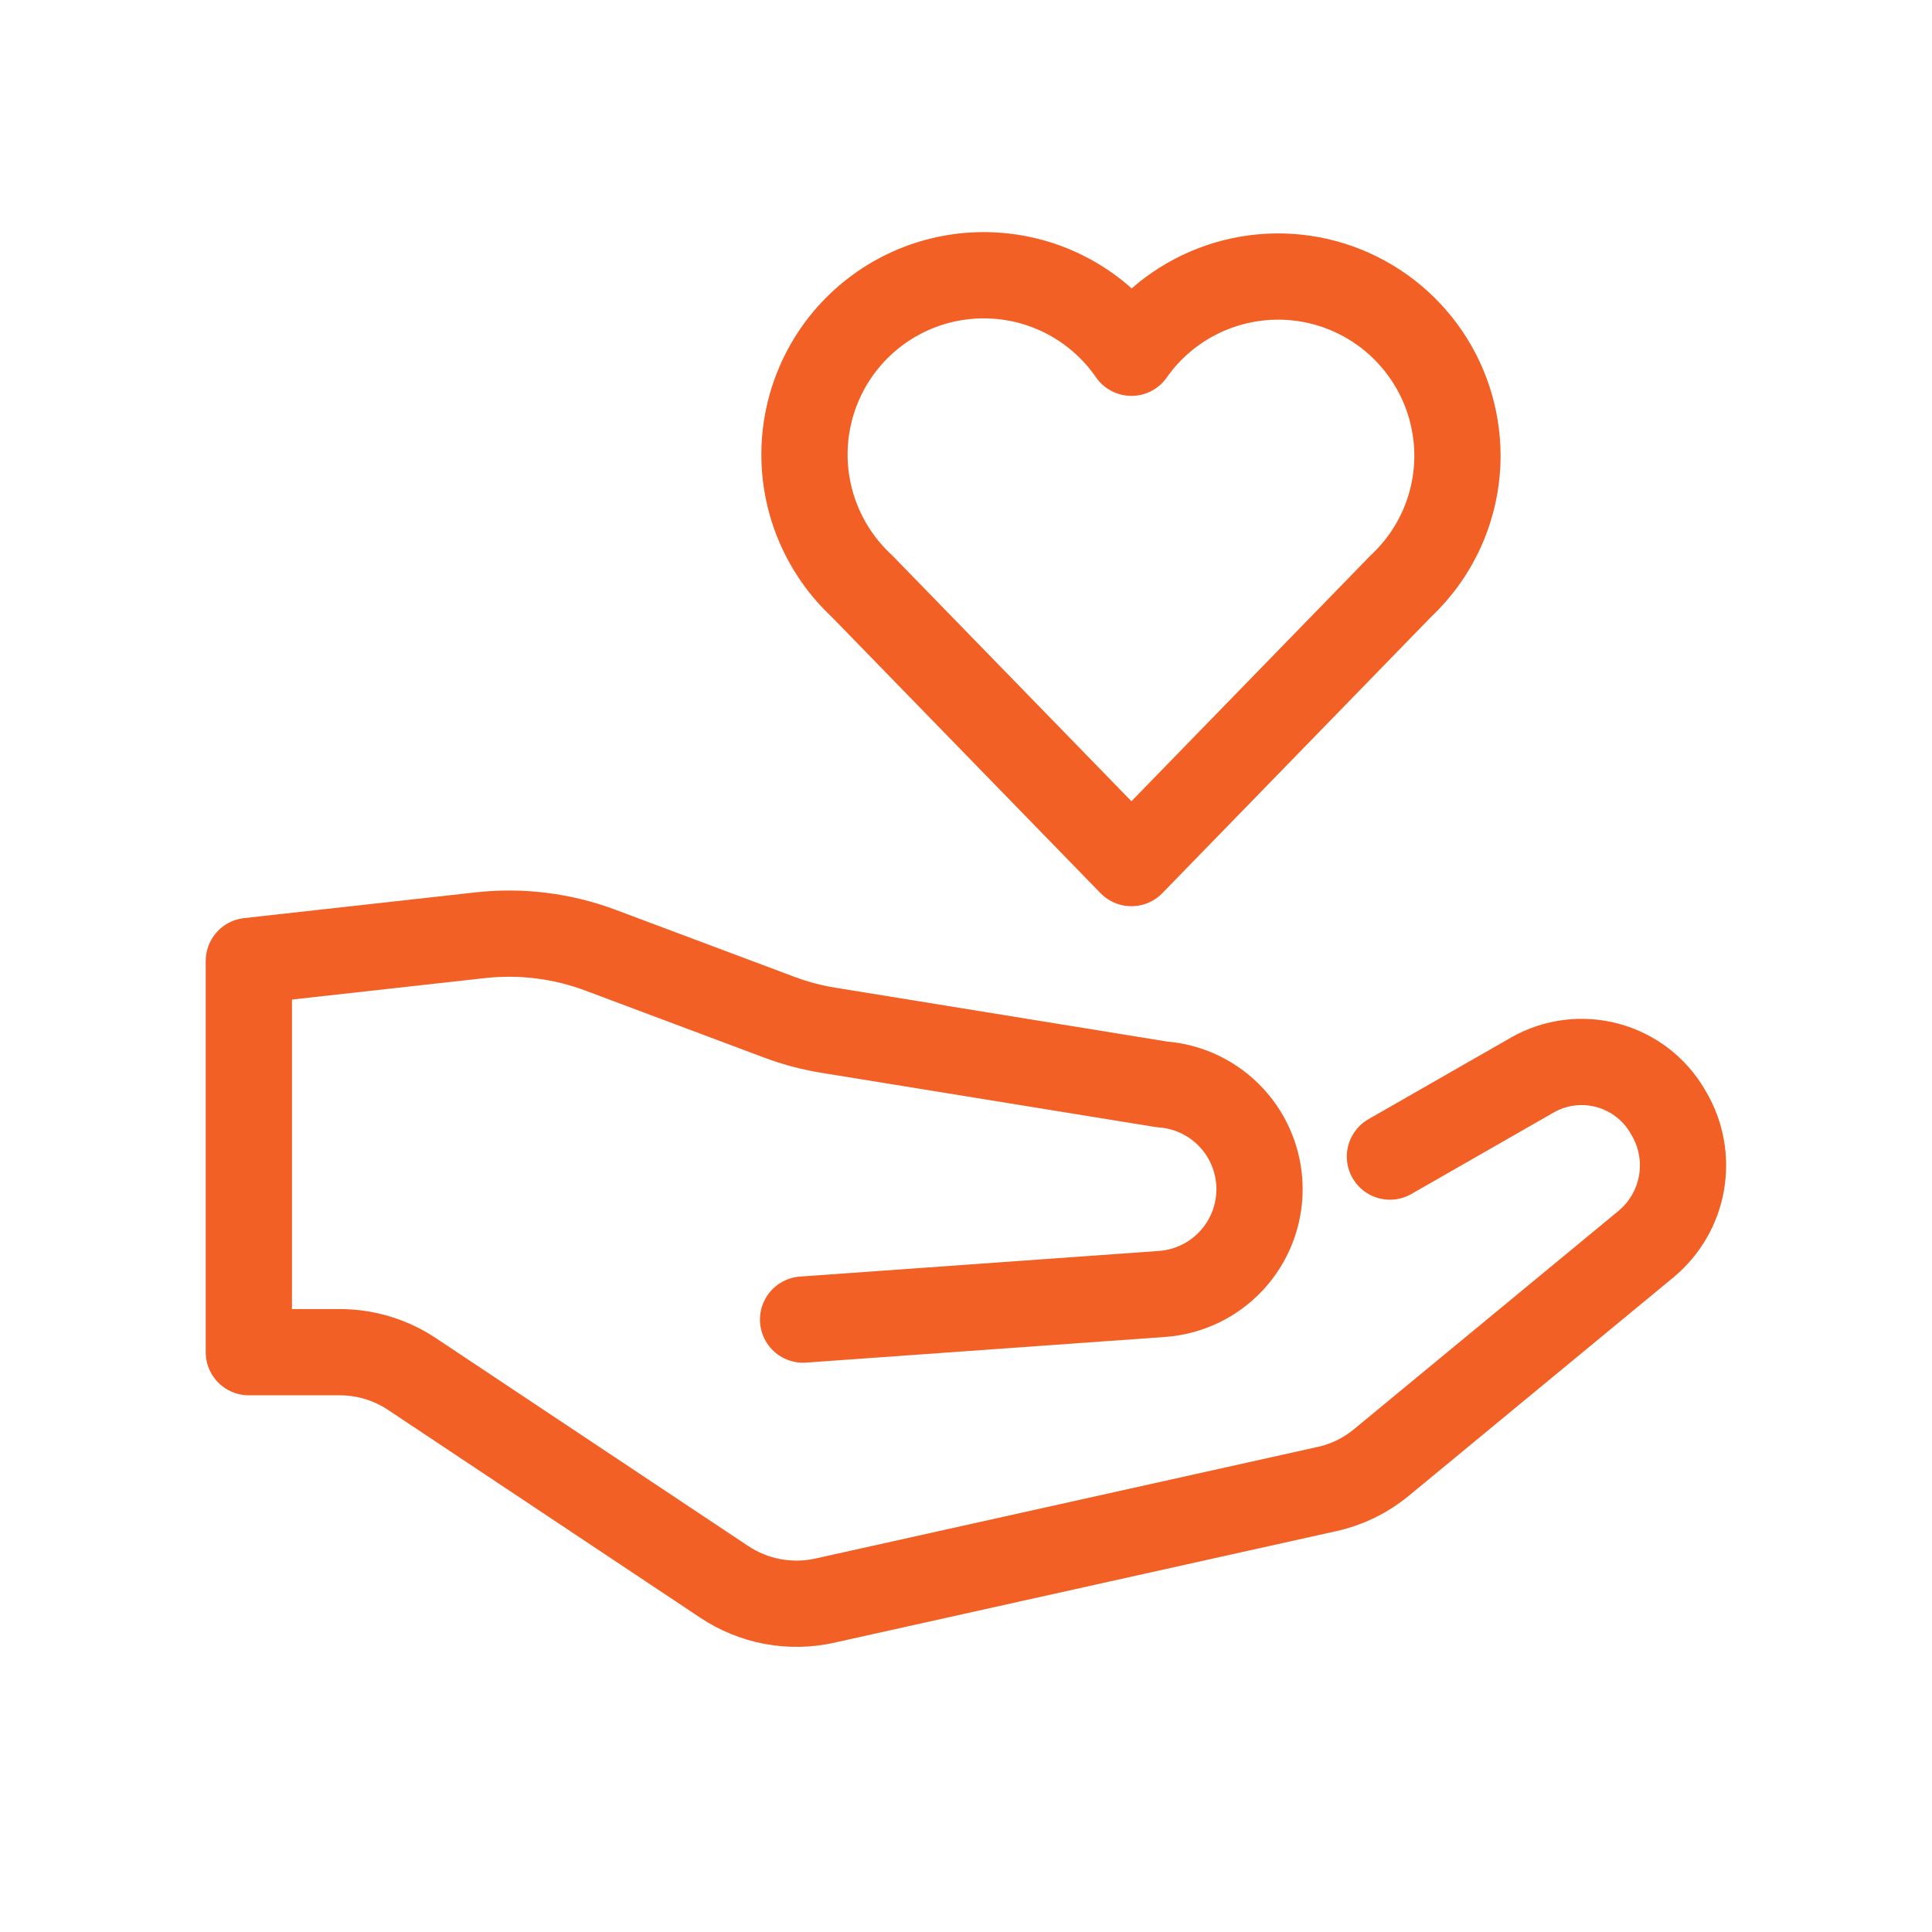 <svg width="56" height="56" viewBox="0 0 56 56" fill="none" xmlns="http://www.w3.org/2000/svg">
<path d="M42.245 13.207C42.243 12.103 41.891 11.028 41.237 10.138C40.584 9.248 39.664 8.589 38.611 8.256C37.558 7.924 36.427 7.936 35.381 8.29C34.335 8.644 33.429 9.321 32.795 10.225C32.38 9.623 31.843 9.116 31.219 8.736C30.596 8.356 29.899 8.112 29.174 8.02C28.45 7.927 27.714 7.988 27.014 8.199C26.315 8.41 25.668 8.766 25.116 9.244C24.563 9.722 24.118 10.311 23.808 10.973C23.499 11.634 23.332 12.354 23.319 13.084C23.306 13.814 23.448 14.539 23.734 15.211C24.02 15.883 24.444 16.487 24.979 16.984L32.795 25.017L40.61 16.984C41.126 16.5 41.538 15.915 41.819 15.265C42.1 14.616 42.245 13.915 42.245 13.207Z" stroke="#F36025" stroke-width="2.5" stroke-linecap="round" stroke-linejoin="round"/>
<path d="M40.288 33.524L44.413 31.162C45.075 30.783 45.859 30.682 46.595 30.881C47.331 31.079 47.959 31.56 48.341 32.219L48.375 32.278C48.731 32.884 48.86 33.597 48.739 34.289C48.618 34.982 48.254 35.608 47.714 36.058L40.043 42.389C39.584 42.769 39.042 43.034 38.46 43.161L23.907 46.395C23.41 46.506 22.895 46.514 22.393 46.421C21.892 46.327 21.415 46.133 20.991 45.85L11.945 39.829C11.325 39.415 10.595 39.194 9.848 39.194H7.213V27.854L13.922 27.108C15.103 26.977 16.299 27.126 17.411 27.544L22.576 29.48C23.043 29.656 23.527 29.785 24.02 29.864L33.681 31.432C34.449 31.487 35.167 31.831 35.692 32.395C36.216 32.958 36.508 33.699 36.508 34.469C36.508 35.239 36.216 35.98 35.691 36.544C35.167 37.107 34.448 37.451 33.68 37.506L23.278 38.249" stroke="#F36025" stroke-width="2.5" stroke-linecap="round" stroke-linejoin="round"/>
</svg>
